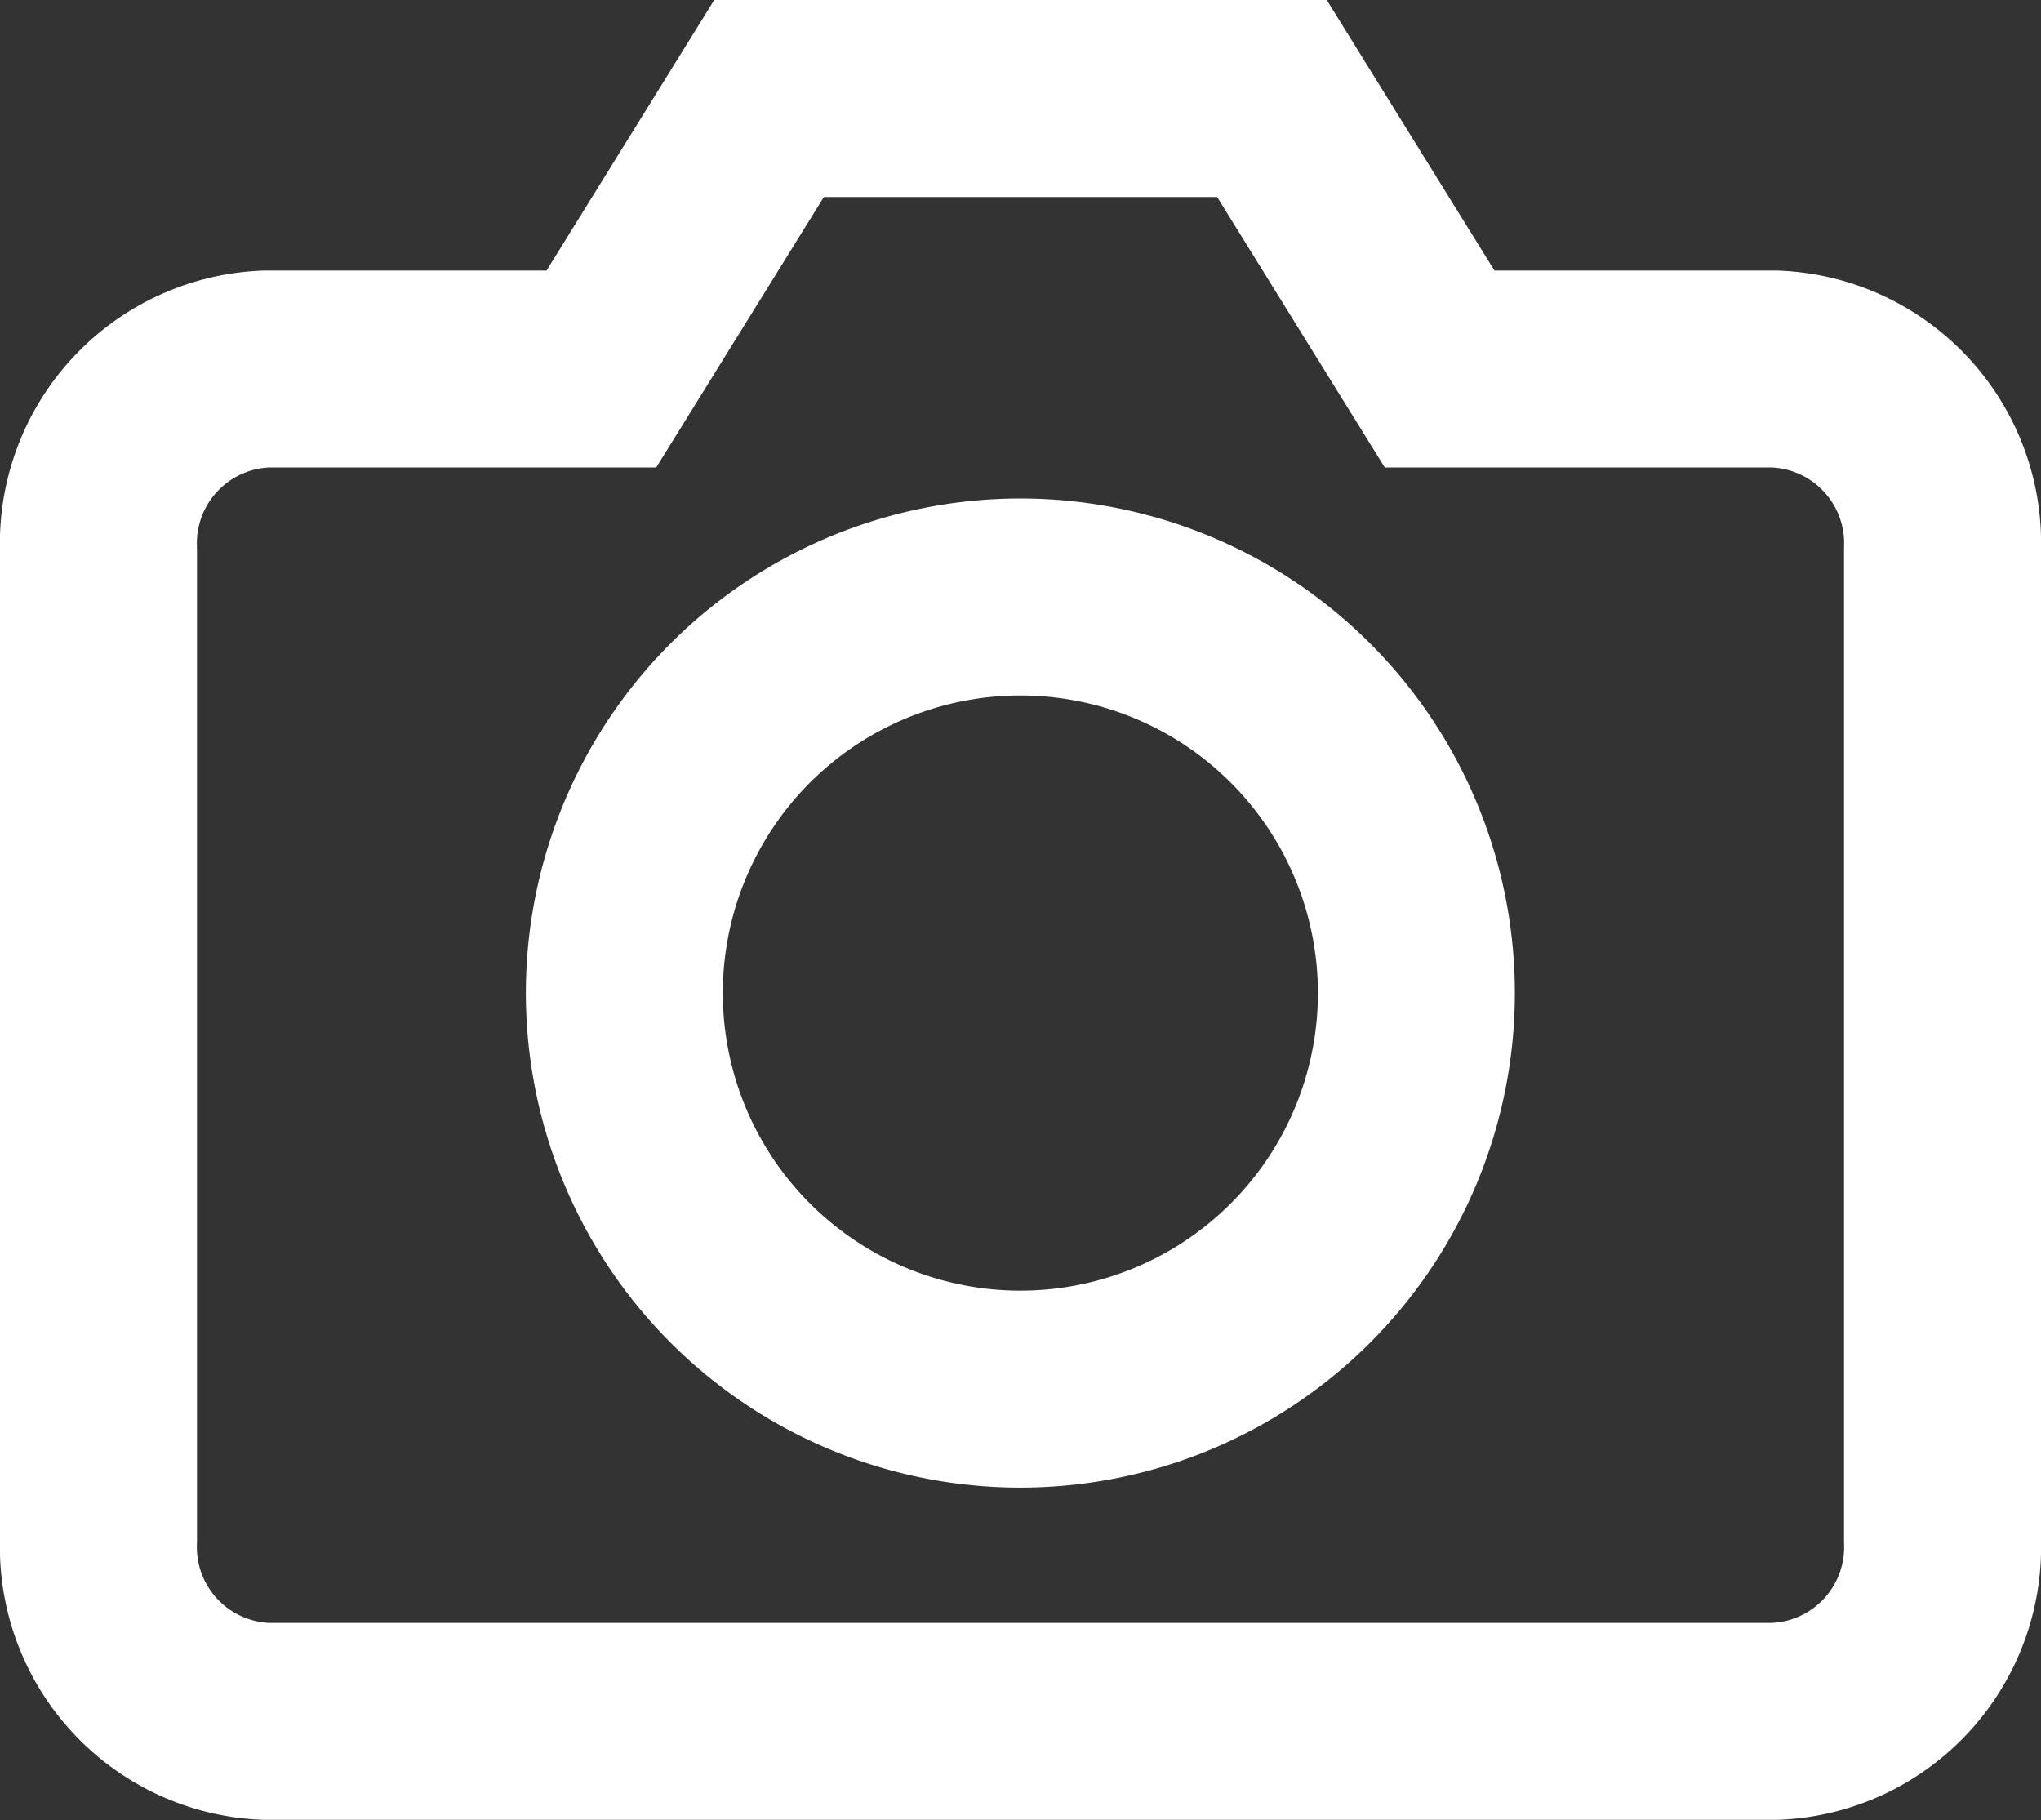 <svg xmlns="http://www.w3.org/2000/svg" width="15.544" height="13.859" viewBox="0 0 15.544 13.859">
  <rect x="0" y="0" width="15.544" height="13.859" fill="#333333" stroke="none"/>
  <g id="Icon_feather-camera" data-name="Icon feather-camera" transform="translate(0.75 0.75)">
    <path id="Caminho_1202" data-name="Caminho 1202" d="M15.544,15.485a1.328,1.328,0,0,1-1.277,1.373H2.777A1.328,1.328,0,0,1,1.5,15.485V7.933A1.328,1.328,0,0,1,2.777,6.56H5.33L6.607,4.5h3.83l1.277,2.06h2.553a1.328,1.328,0,0,1,1.277,1.373Z" transform="translate(-1.5 -4.5)" fill="none" stroke="#fff" stroke-linecap="round" stroke-line="round" stroke-width="1.5"/>
    <path id="Caminho_1203" data-name="Caminho 1203" d="M18.031,16.516A3.016,3.016,0,1,1,15.016,13.5,3.016,3.016,0,0,1,18.031,16.516Z" transform="translate(-7.994 -9.704)" fill="none" stroke="#fff" stroke-linecap="round" stroke-line="round" stroke-width="1.5"/>
  </g>
</svg>
